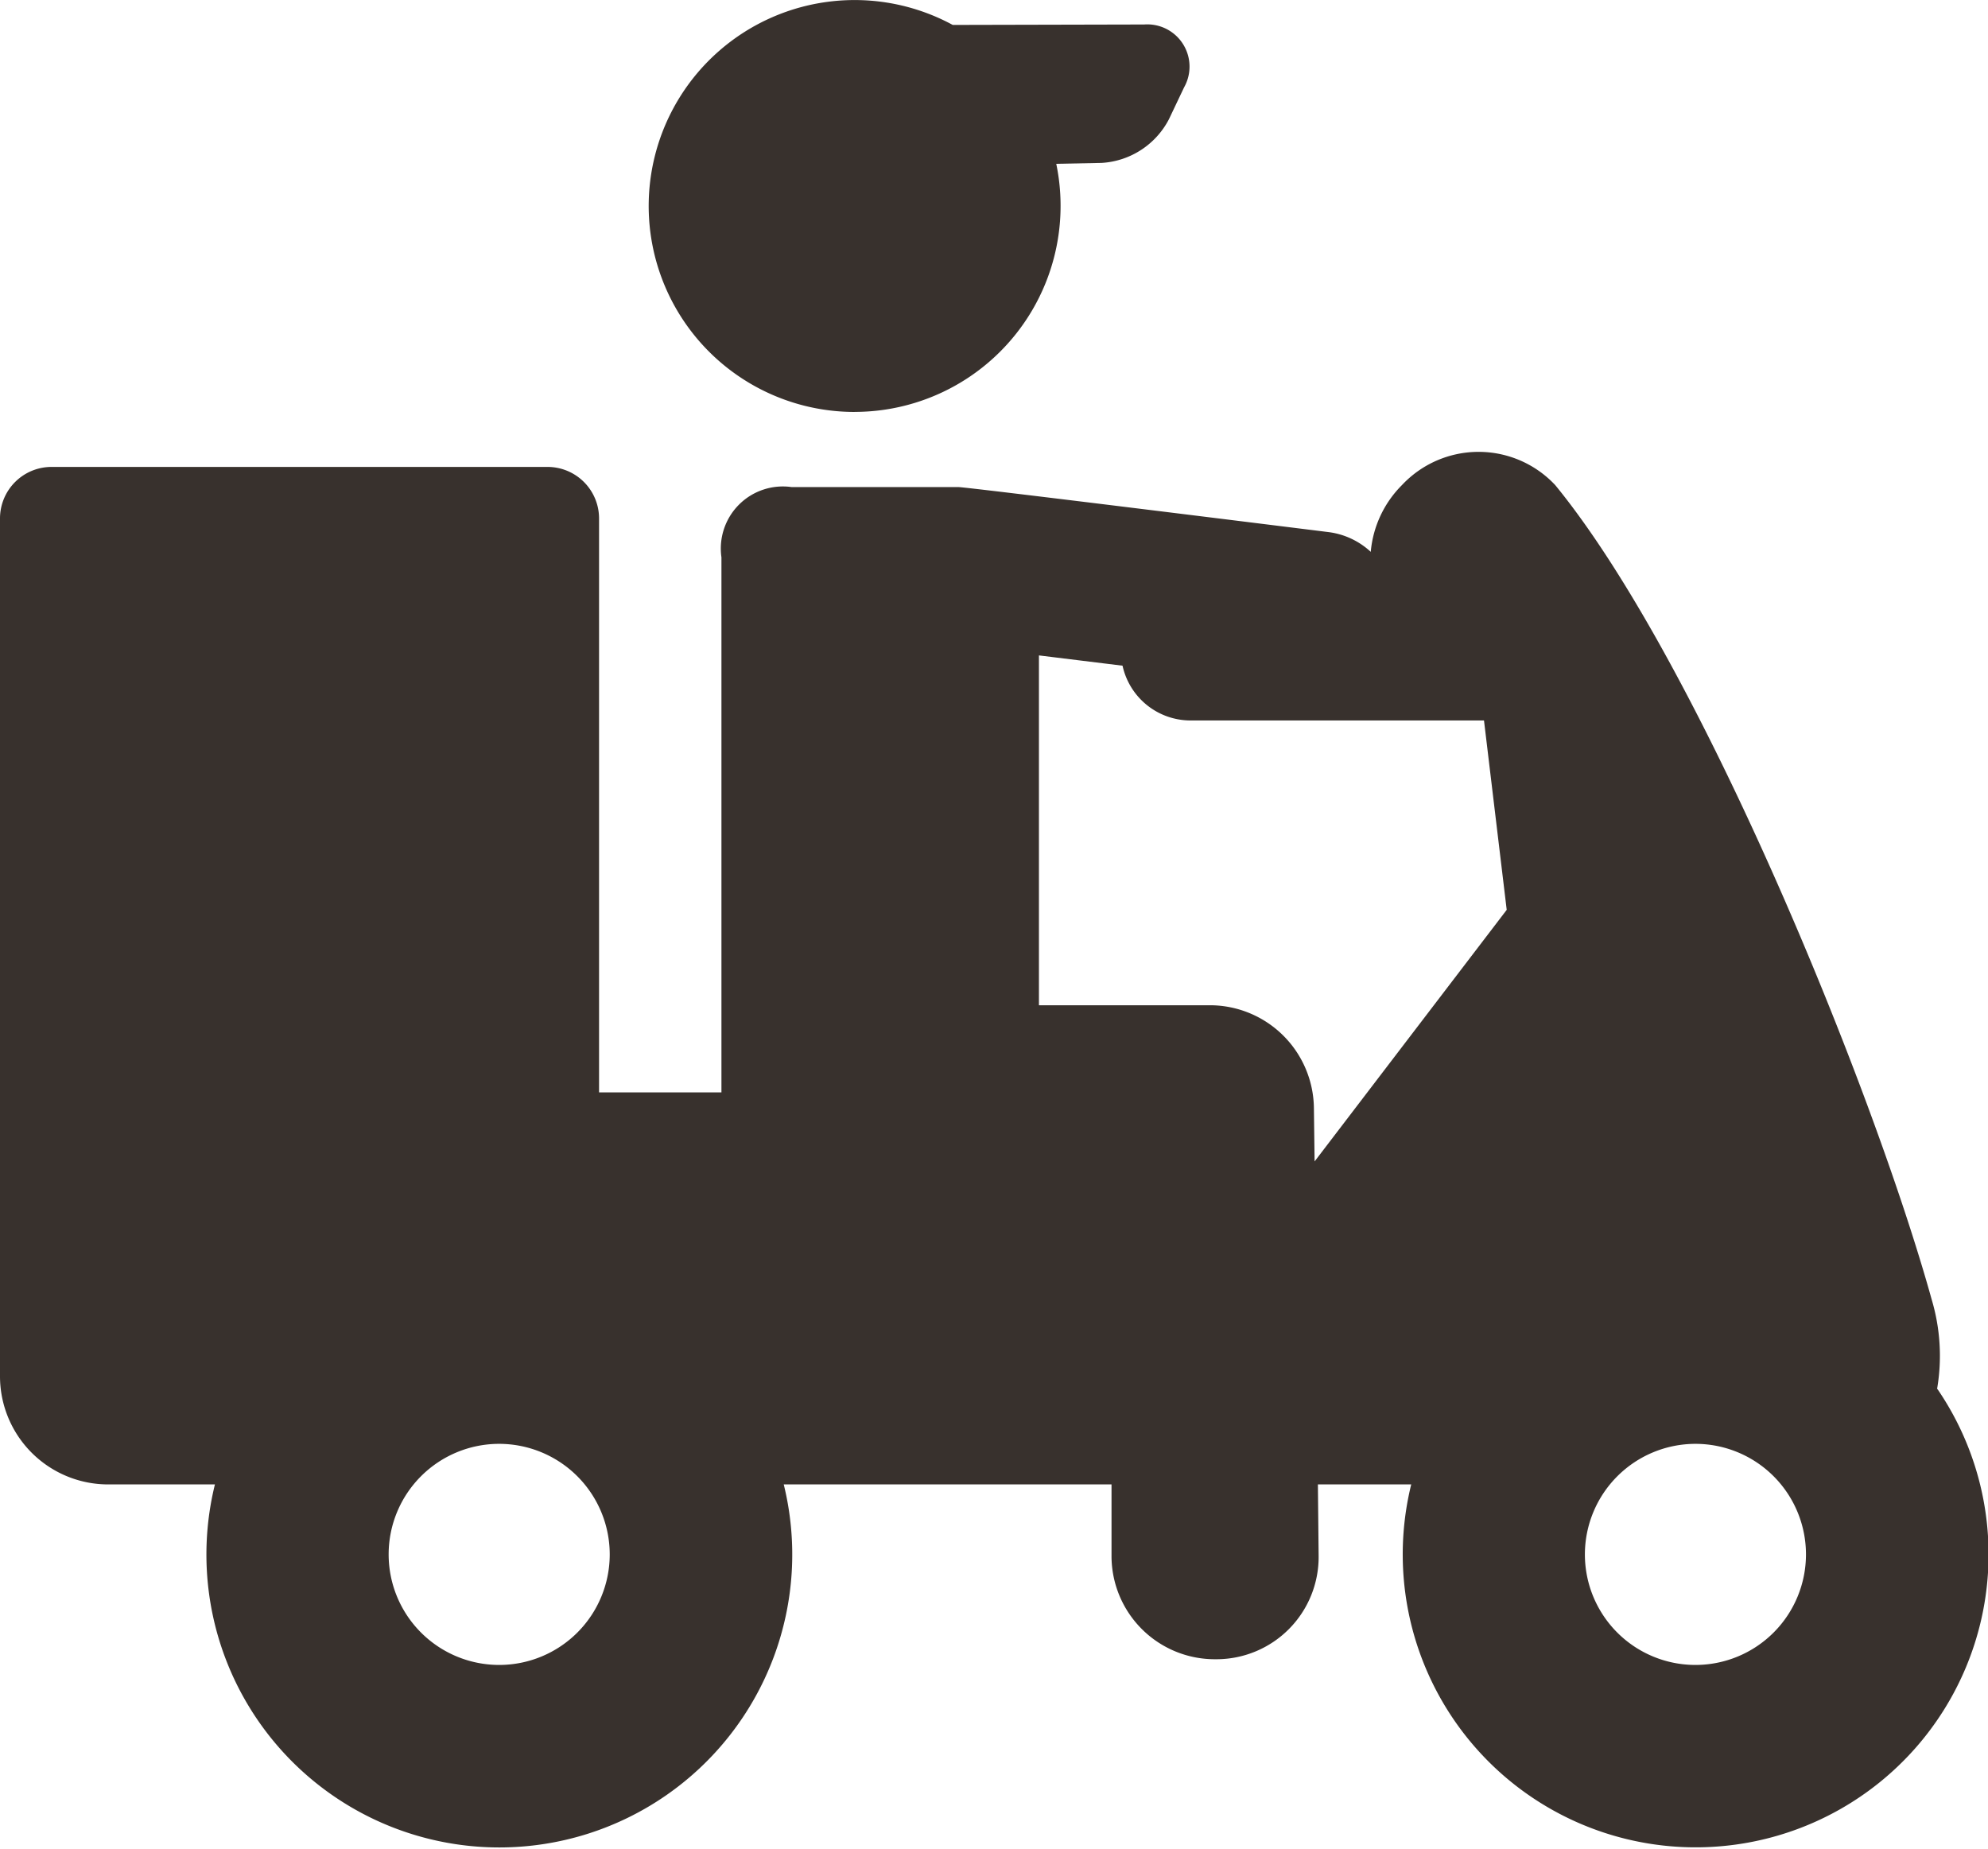 <svg xmlns="http://www.w3.org/2000/svg" xmlns:xlink="http://www.w3.org/1999/xlink" width="40.43" height="37.594" viewBox="0 0 40.43 37.594">
  <defs>
    <clipPath id="clip-path">
      <rect id="Rectangle_713" data-name="Rectangle 713" width="40.43" height="37.594" fill="none"/>
    </clipPath>
  </defs>
  <g id="Group_2411" data-name="Group 2411" transform="translate(0 -17.959)">
    <g id="Group_2410" data-name="Group 2410" transform="translate(0 17.959)">
      <g id="Group_2409" data-name="Group 2409" clip-path="url(#clip-path)">
        <path id="Path_1033" data-name="Path 1033" d="M39.394,153.377a4,4,0,0,0-.109-1.821c-1.182-4.257-4.718-12.973-7.656-16.562a2.135,2.135,0,0,0-3.118,0,2.19,2.19,0,0,0-.634,1.357,1.545,1.545,0,0,0-.846-.4s-7.453-.929-7.543-.917H16.1a1.262,1.262,0,0,0-1.428,1.428v10.881H12.183V135.671a1.048,1.048,0,0,0-1.047-1.047H1.047A1.048,1.048,0,0,0,0,135.671s0,16.384,0,17.444a2.2,2.2,0,0,0,2.2,2.2H4.371a5.957,5.957,0,1,0,11.568,0h6.666v1.461a2.1,2.1,0,0,0,2.094,2.094h.04a2.079,2.079,0,0,0,2.078-2.1l-.015-1.455H28.7a5.957,5.957,0,1,0,10.7-1.942ZM34.48,154.49a2.248,2.248,0,1,1-2.248,2.248,2.251,2.251,0,0,1,2.248-2.248ZM12.4,156.738a2.248,2.248,0,1,1-2.247-2.248,2.25,2.25,0,0,1,2.247,2.248Zm14.321-9.078a2.117,2.117,0,0,0-2.11-2.089H21.129v-7.114l1.7.209a1.417,1.417,0,0,0,1.383,1.114H30.18l.462,3.851-3.907,5.116Zm0,0" transform="translate(0 -125.129)" fill="#38312d"/>
      </g>
    </g>
    <path id="Path_1034" data-name="Path 1034" d="M171.266,26.335a4.19,4.19,0,0,0,4.1-5.045l.919-.018a1.652,1.652,0,0,0,1.372-.887l.308-.648a.859.859,0,0,0-.811-1.28l-3.893.009a4.188,4.188,0,1,0-1.995,7.87Zm0,0" transform="translate(-153.885 0)" fill="#38312d"/>
  </g>
</svg>
